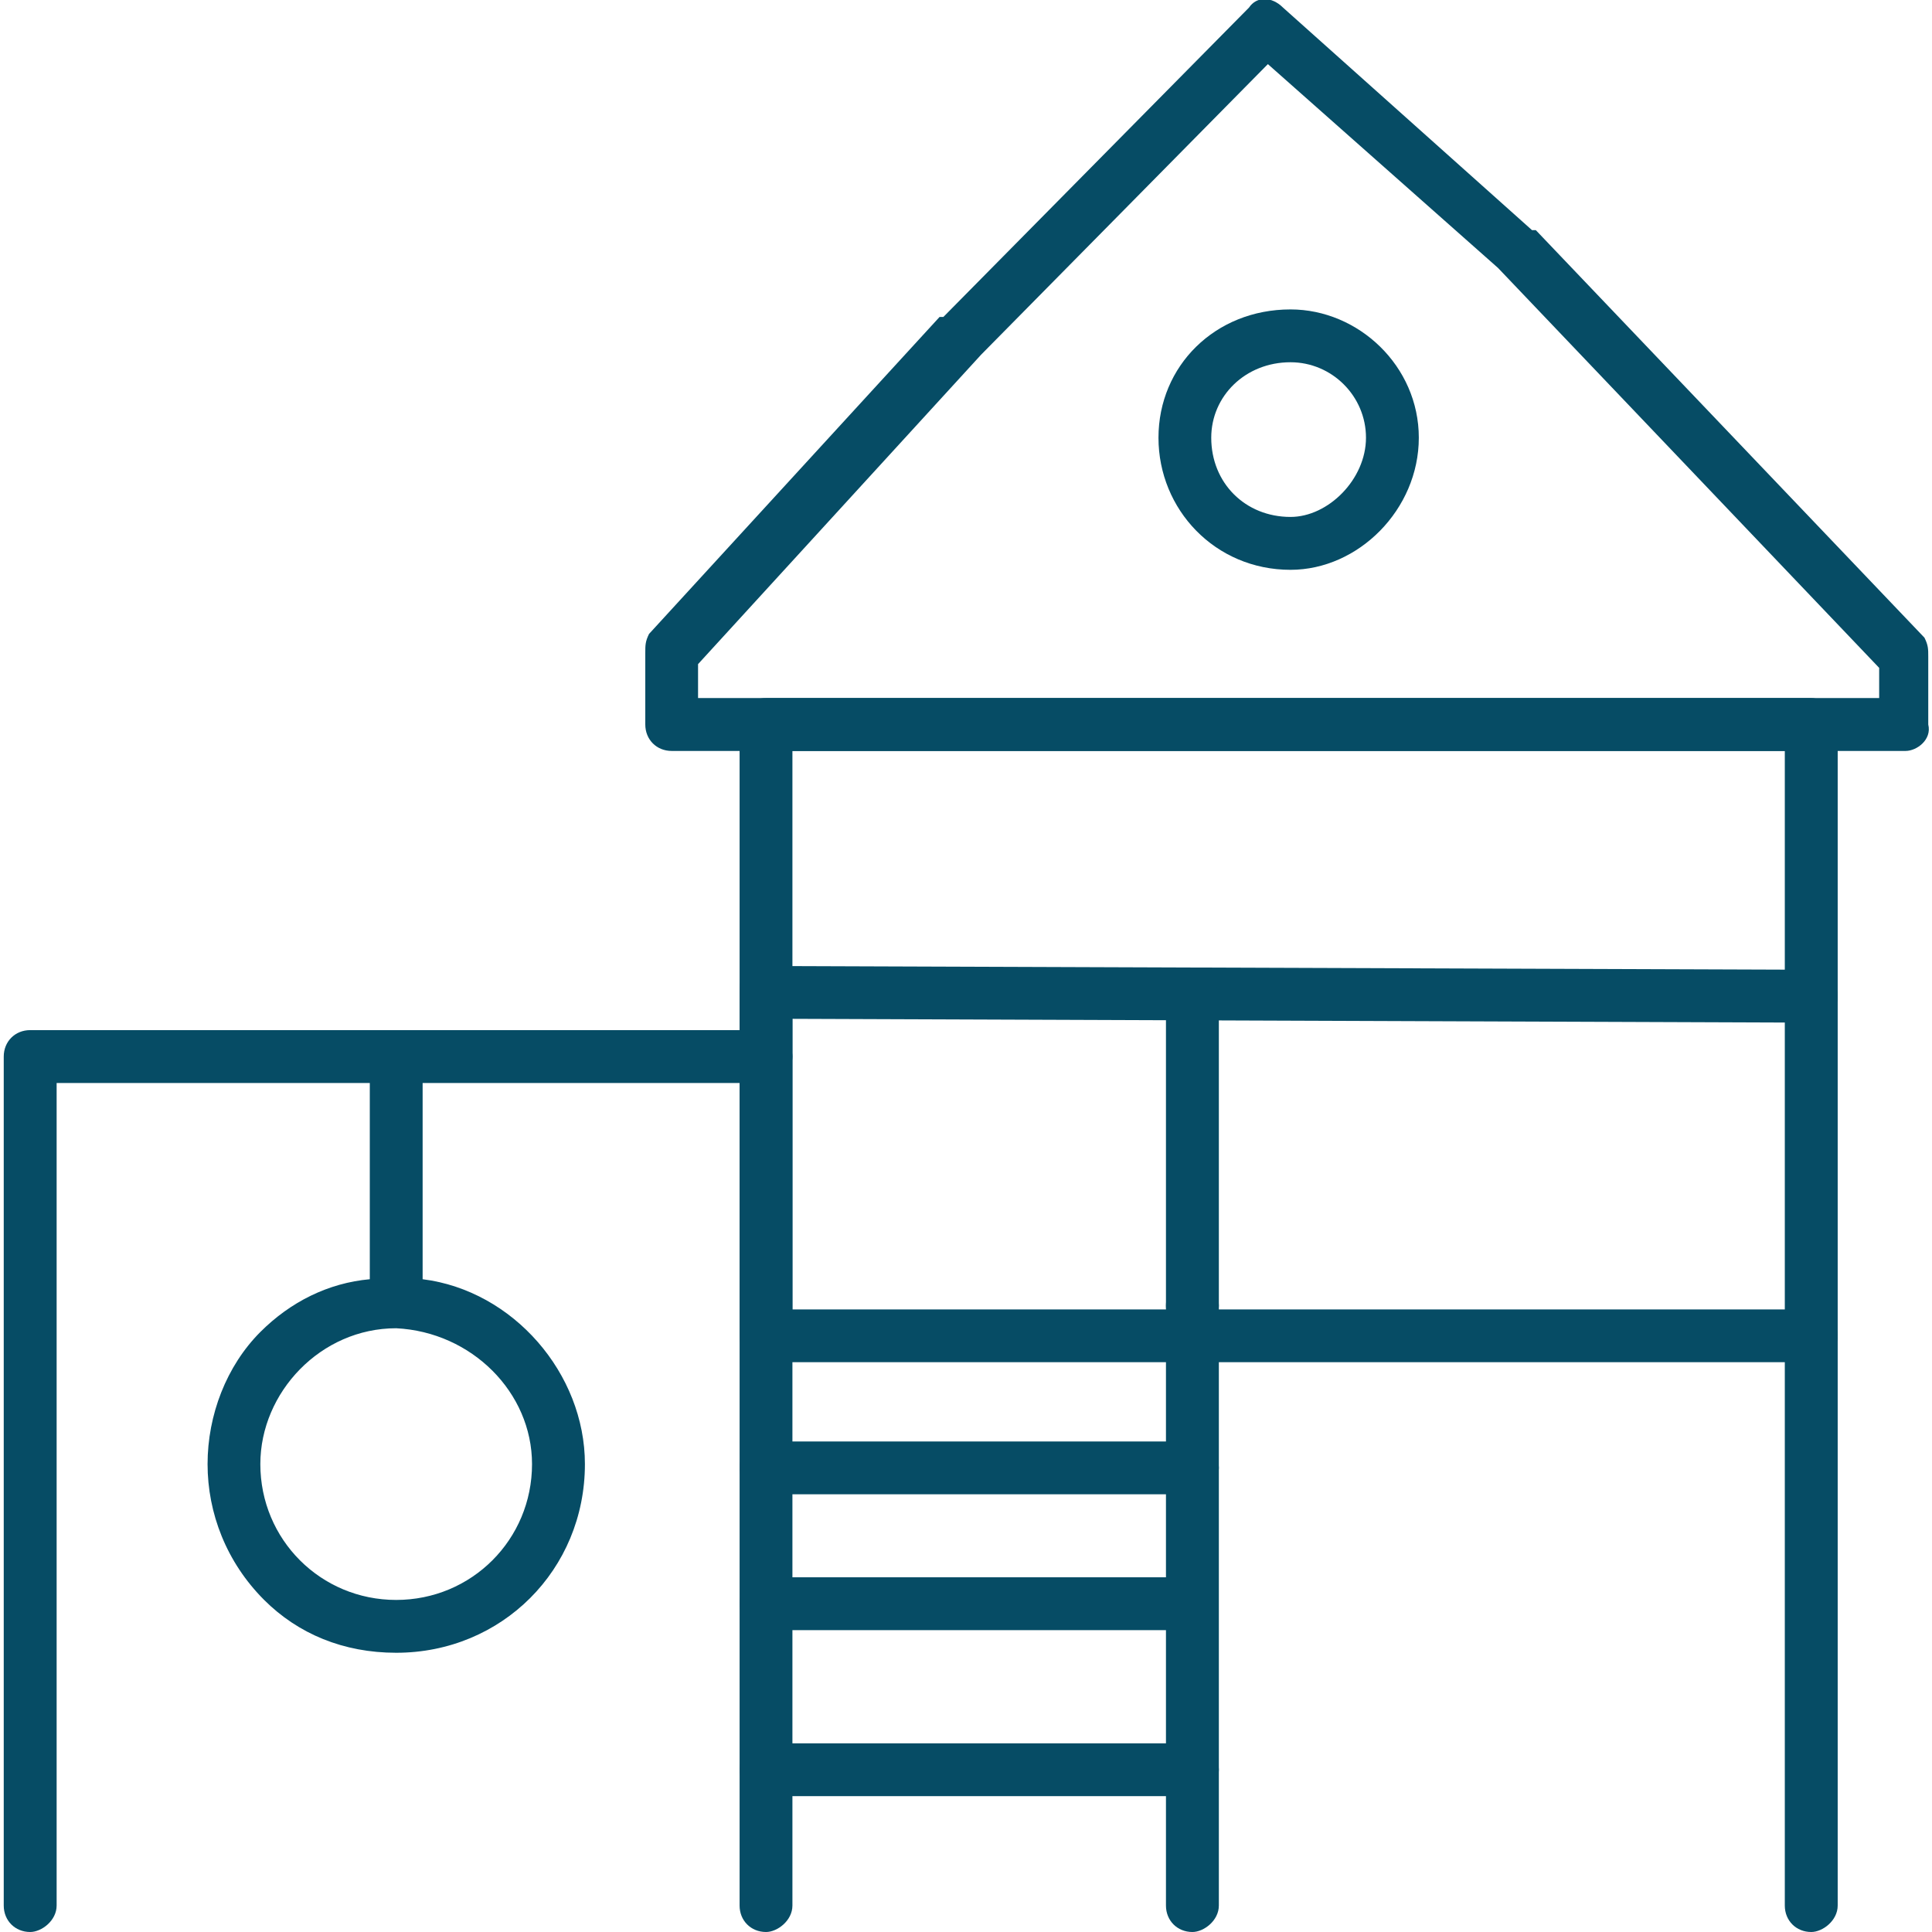 <svg width="32" height="32" viewBox="0 0 32 32" fill="none" xmlns="http://www.w3.org/2000/svg">
<g clip-path="url(#clip0_84_1725)">
<path fill-rule="evenodd" clip-rule="evenodd" d="M30 32C29.75 32 29.562 31.812 29.562 31.562V22.125C29.562 21.875 29.75 21.688 30 21.688C30.188 21.688 30.438 21.875 30.438 22.125V31.562C30.438 31.812 30.188 32 30 32ZM12.688 32C12.438 32 12.25 31.812 12.25 31.562V12C12.25 11.75 12.438 11.562 12.688 11.562H30C30.188 11.562 30.438 11.75 30.438 12V16.5C30.438 16.75 30.188 16.938 30 16.938C29.75 16.938 29.562 16.75 29.562 16.5V12.438H13.125V31.562C13.125 31.812 12.875 32 12.688 32Z" fill="#064C65"/>
<path fill-rule="evenodd" clip-rule="evenodd" d="M30 22.562H12.688C12.438 22.562 12.25 22.375 12.25 22.125V16.438C12.25 16.312 12.25 16.188 12.375 16.125C12.438 16.062 12.562 16 12.688 16L30 16.062C30.25 16.062 30.438 16.25 30.438 16.5C30.438 16.75 30.25 16.938 30 16.938L13.125 16.875V21.688H30C30.25 21.688 30.438 21.875 30.438 22.125C30.438 22.375 30.188 22.562 30 22.562Z" fill="#064C65"/>
<path fill-rule="evenodd" clip-rule="evenodd" d="M0.5 32C0.25 32 0.062 31.812 0.062 31.562V17.5C0.062 17.25 0.25 17.062 0.5 17.062H12.688C12.875 17.062 13.125 17.25 13.125 17.5C13.125 17.75 12.875 17.938 12.688 17.938H0.938V31.562C0.938 31.812 0.688 32 0.5 32Z" fill="#064C65"/>
<path fill-rule="evenodd" clip-rule="evenodd" d="M31.562 12.438H11.125C10.875 12.438 10.688 12.25 10.688 12V10.812C10.688 10.688 10.688 10.625 10.75 10.5L15.562 5.25C15.562 5.25 15.562 5.25 15.625 5.25L20.688 0.125C20.812 -0.062 21.062 -0.062 21.25 0.125L25.375 3.812C25.375 3.812 25.375 3.812 25.438 3.812L31.875 10.562C31.938 10.688 31.938 10.75 31.938 10.875V12C32 12.25 31.75 12.438 31.562 12.438ZM11.562 11.562H31.125V11.062L24.812 4.438L21 1.062L16.25 5.875L11.562 11V11.562Z" fill="#064C65"/>
<path fill-rule="evenodd" clip-rule="evenodd" d="M19.75 22.062C19.5 22.062 19.312 21.875 19.312 21.625V16.5C19.312 16.25 19.5 16.062 19.75 16.062C19.938 16.062 20.188 16.25 20.188 16.5V21.625C20.188 21.875 19.938 22.062 19.75 22.062Z" fill="#064C65"/>
<path fill-rule="evenodd" clip-rule="evenodd" d="M19.75 32C19.5 32 19.312 31.812 19.312 31.562V21.625C19.312 21.375 19.5 21.188 19.75 21.188C19.938 21.188 20.188 21.375 20.188 21.625V31.562C20.188 31.812 19.938 32 19.75 32Z" fill="#064C65"/>
<path fill-rule="evenodd" clip-rule="evenodd" d="M19.688 27H12.688C12.438 27 12.25 26.812 12.25 26.562C12.25 26.312 12.438 26.125 12.688 26.125H19.688C19.875 26.125 20.125 26.312 20.125 26.562C20.125 26.812 19.875 27 19.688 27Z" fill="#064C65"/>
<path fill-rule="evenodd" clip-rule="evenodd" d="M19.75 29.75H12.688C12.438 29.75 12.25 29.562 12.25 29.312C12.25 29.062 12.438 28.875 12.688 28.875H19.75C19.938 28.875 20.188 29.062 20.188 29.312C20.188 29.562 19.938 29.75 19.75 29.75Z" fill="#064C65"/>
<path fill-rule="evenodd" clip-rule="evenodd" d="M19.75 24.75H12.688C12.438 24.75 12.25 24.562 12.25 24.312C12.25 24.062 12.438 23.875 12.688 23.875H19.75C19.938 23.875 20.188 24.062 20.188 24.312C20.188 24.562 19.938 24.75 19.75 24.75Z" fill="#064C65"/>
<path fill-rule="evenodd" clip-rule="evenodd" d="M6.562 27.375C5.688 27.375 4.938 27.062 4.375 26.5C3.75 25.875 3.438 25.062 3.438 24.25C3.438 23.438 3.75 22.625 4.312 22.062C4.812 21.562 5.438 21.25 6.125 21.188V17.5C6.125 17.25 6.312 17.062 6.562 17.062C6.75 17.062 7 17.25 7 17.5V21.188C8.5 21.375 9.688 22.75 9.688 24.25C9.688 26 8.312 27.375 6.562 27.375ZM6.562 22C5.312 22 4.312 23.062 4.312 24.25C4.312 25.5 5.312 26.5 6.562 26.5C7.812 26.5 8.812 25.5 8.812 24.25C8.812 23.062 7.812 22.062 6.562 22Z" fill="#064C65"/>
<path fill-rule="evenodd" clip-rule="evenodd" d="M21.375 9.438C20.125 9.438 19.188 8.438 19.188 7.25C19.188 6.062 20.125 5.125 21.375 5.125C22.5 5.125 23.5 6.062 23.5 7.25C23.5 8.438 22.5 9.438 21.375 9.438ZM21.375 6C20.625 6 20.062 6.562 20.062 7.25C20.062 8 20.625 8.562 21.375 8.562C22 8.562 22.625 7.938 22.625 7.25C22.625 6.562 22.062 6 21.375 6Z" fill="#064C65"/>
<path fill-rule="evenodd" clip-rule="evenodd" d="M30 22.562C29.75 22.562 29.562 22.375 29.562 22.125V16.5C29.562 16.25 29.75 16.062 30 16.062C30.188 16.062 30.438 16.25 30.438 16.5V22.125C30.438 22.375 30.188 22.562 30 22.562Z" fill="#064C65"/>
</g>
<defs>
<clipPath id="clip0_84_1725">
<rect width="32" height="32" fill="white"/>
</clipPath>
</defs>
</svg>
